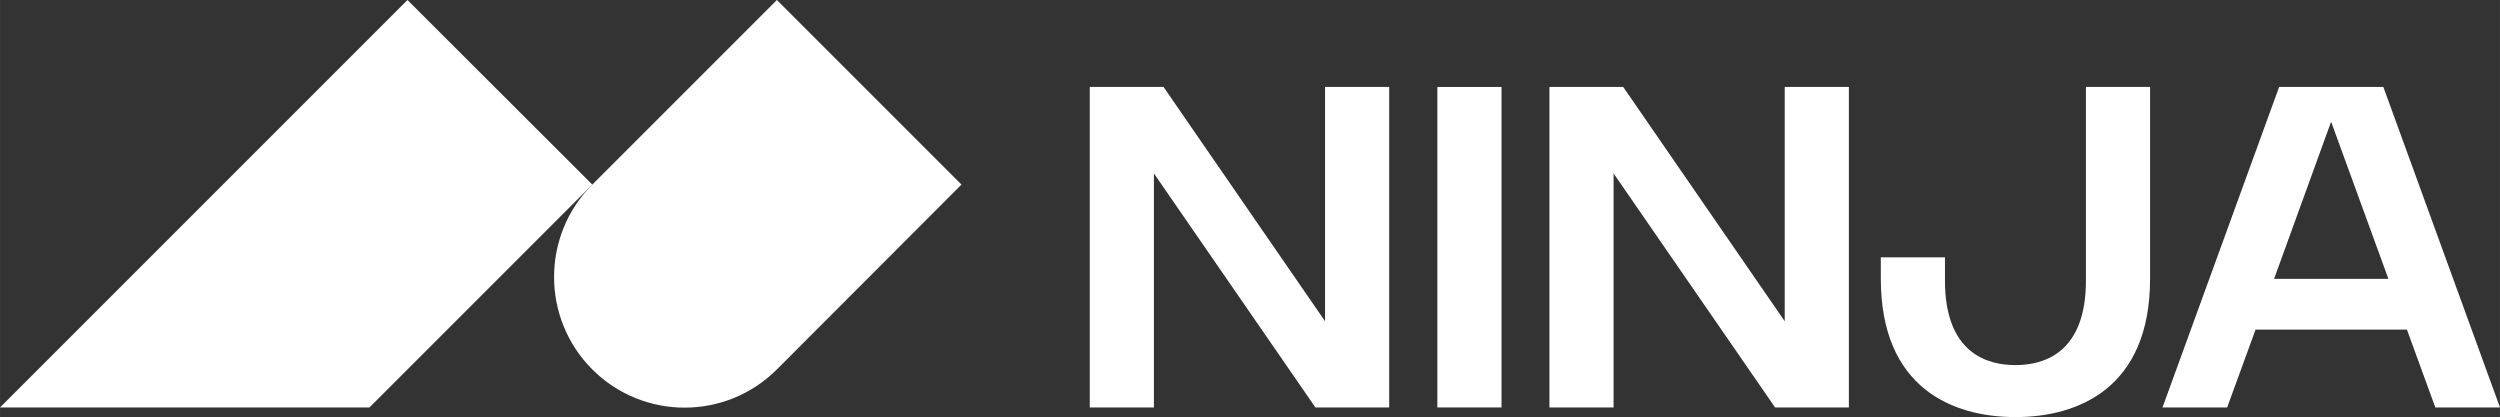 <?xml version="1.0" encoding="UTF-8"?>
<!DOCTYPE svg PUBLIC "-//W3C//DTD SVG 1.1//EN" "http://www.w3.org/Graphics/SVG/1.1/DTD/svg11.dtd">
<!-- Creator: CorelDRAW X8 -->
<svg xmlns="http://www.w3.org/2000/svg" xml:space="preserve" width="98.602mm" height="16.45mm" version="1.1" style="shape-rendering:geometricPrecision; text-rendering:geometricPrecision; image-rendering:optimizeQuality; fill-rule:evenodd; clip-rule:evenodd"
viewBox="0 0 9860 1645"
 xmlns:xlink="http://www.w3.org/1999/xlink">
 <rect x="0" y="0" width="9860" height="1645" fill="#333333" stroke="none"/>
 <defs>
  <style type="text/css">
   <![CDATA[
    .fil0 {fill:white}
   ]]>
  </style>
 </defs>
 <g id="Слой_x0020_1">
  <g id="_2708016910464">
   <g>
    <path class="fil0" d="M9400 343l-411 0 -460 1264 255 0 112 -307 597 0 112 307 255 0 -460 -1264zm-431 757l225 -620 226 620 -451 0z"/>
    <path class="fil0" d="M7671 1099c-3,297 170,341 278,341 108,0 281,-44 278,-341l0 -756 253 0 0 756c0,433 -285,546 -531,546 -246,0 -531,-113 -531,-546l0 -84 253 0 0 84z"/>
    <polygon class="fil0" points="7292,1607 7292,343 7039,343 7039,1267 6402,343 6111,343 6111,1607 6364,1607 6364,684 7001,1607 "/>
    <rect class="fil0" x="5669" y="343" width="253" height="1264"/>
    <polygon class="fil0" points="5479,1607 5479,343 5226,343 5226,1267 4589,343 4298,343 4298,1607 4551,1607 4551,684 5188,1607 "/>
   </g>
   <g>
    <path class="fil0" d="M3792 728l-728 729c-201,201 -527,201 -728,0 -201,-201 -201,-528 0,-729l728 -728 728 728z"/>
    <polygon class="fil0" points="2336,728 1457,1607 0,1607 1607,0 "/>
   </g>
  </g>
 </g>
</svg>
